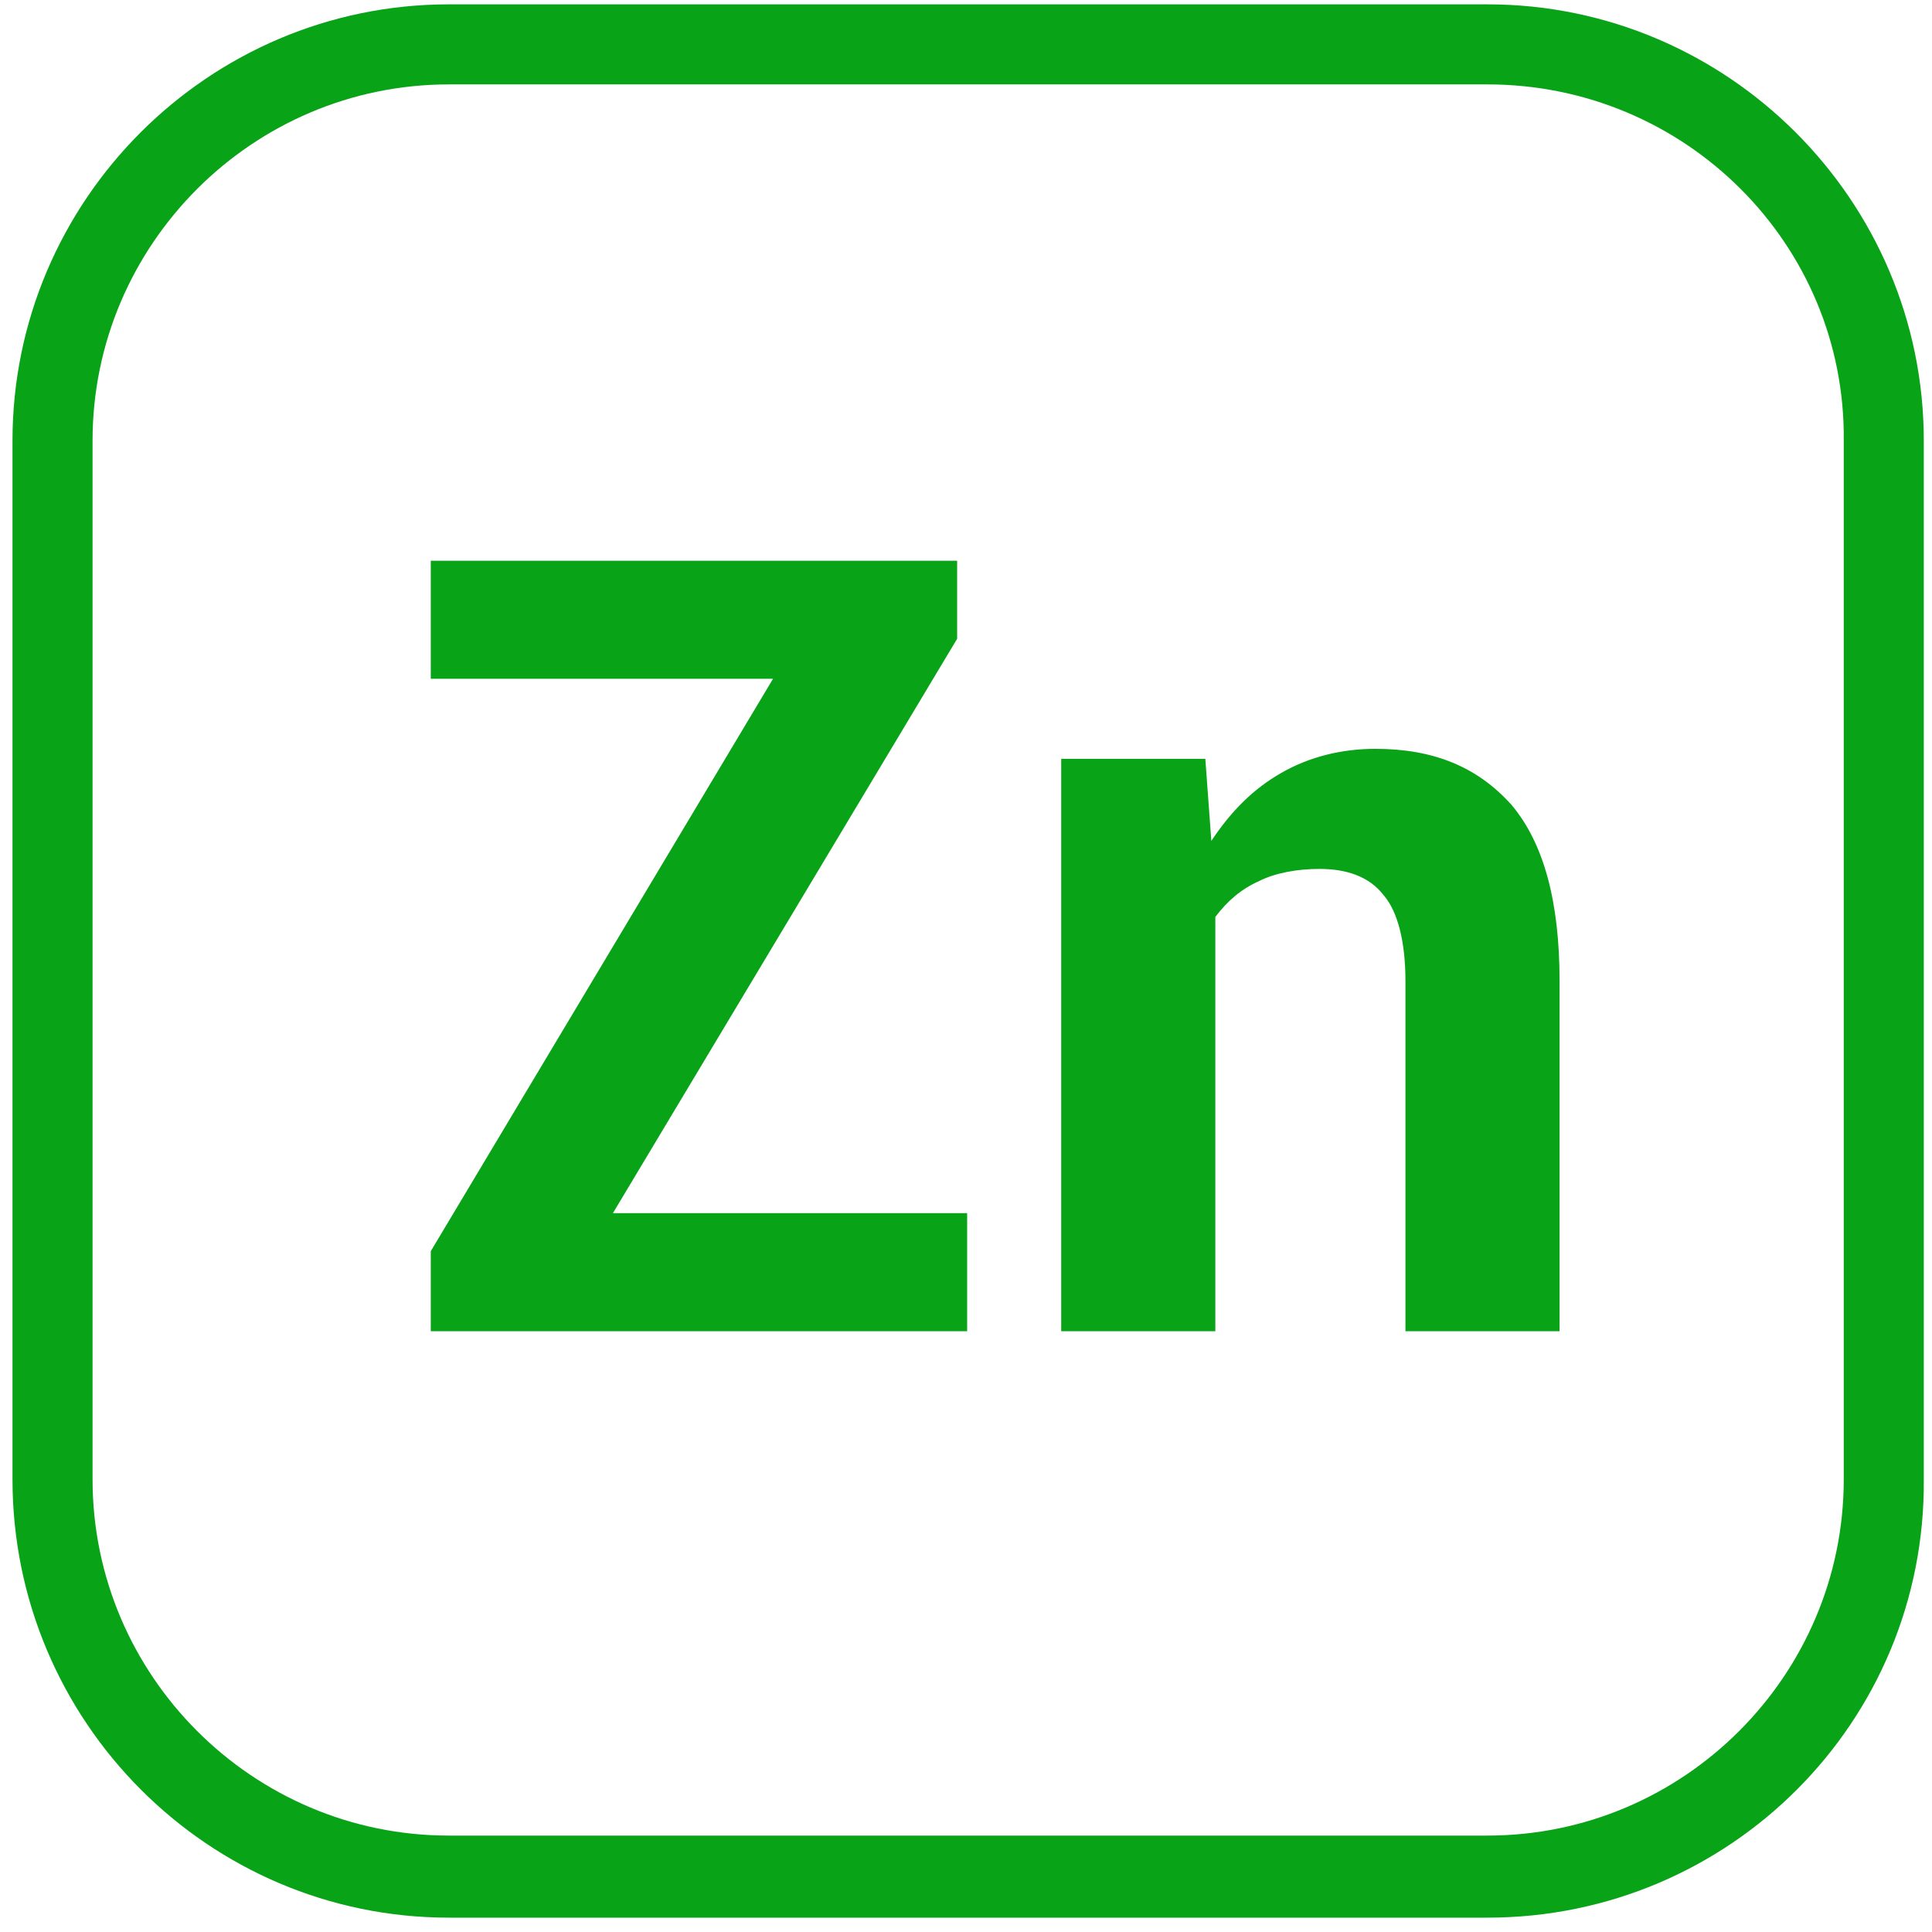 <svg width="96" height="96" viewBox="0 0 96 96" fill="none" xmlns="http://www.w3.org/2000/svg">
<g id="Group">
<path id="Vector" d="M73.913 95.287H22.3C10.367 95.287 0.621 85.541 0.621 73.508V21.895C0.621 9.962 10.367 0.216 22.3 0.216H73.913C85.847 0.216 95.592 9.962 95.592 21.895V73.508C95.692 85.541 85.946 95.287 73.913 95.287ZM22.3 4.194C12.555 4.194 4.599 12.149 4.599 21.895V73.508C4.599 83.254 12.555 91.209 22.3 91.209H73.913C83.659 91.209 91.615 83.254 91.615 73.508V21.895C91.714 12.149 83.758 4.194 73.913 4.194H22.3Z" fill="#09A318"/>
<g id="Group_2">
<path id="Vector_2" d="M30.455 60.281H48.057V66.149H21.405V62.171L38.411 33.729H21.405V27.862H47.56V31.74L30.455 60.281Z" fill="#09A318"/>
<path id="Vector_3" d="M59.892 37.707L60.19 41.784C61.184 40.292 62.278 39.198 63.67 38.403C65.063 37.607 66.654 37.209 68.344 37.209C71.228 37.209 73.416 38.105 75.107 39.994C76.698 41.883 77.494 44.767 77.494 48.745V66.148H69.836V48.745C69.836 46.756 69.438 45.265 68.742 44.469C68.046 43.574 66.952 43.176 65.56 43.176C64.466 43.176 63.372 43.375 62.577 43.773C61.682 44.171 60.986 44.767 60.389 45.563V66.148H52.731V37.707H59.892Z" fill="#09A318"/>
</g>
</g>
</svg>

